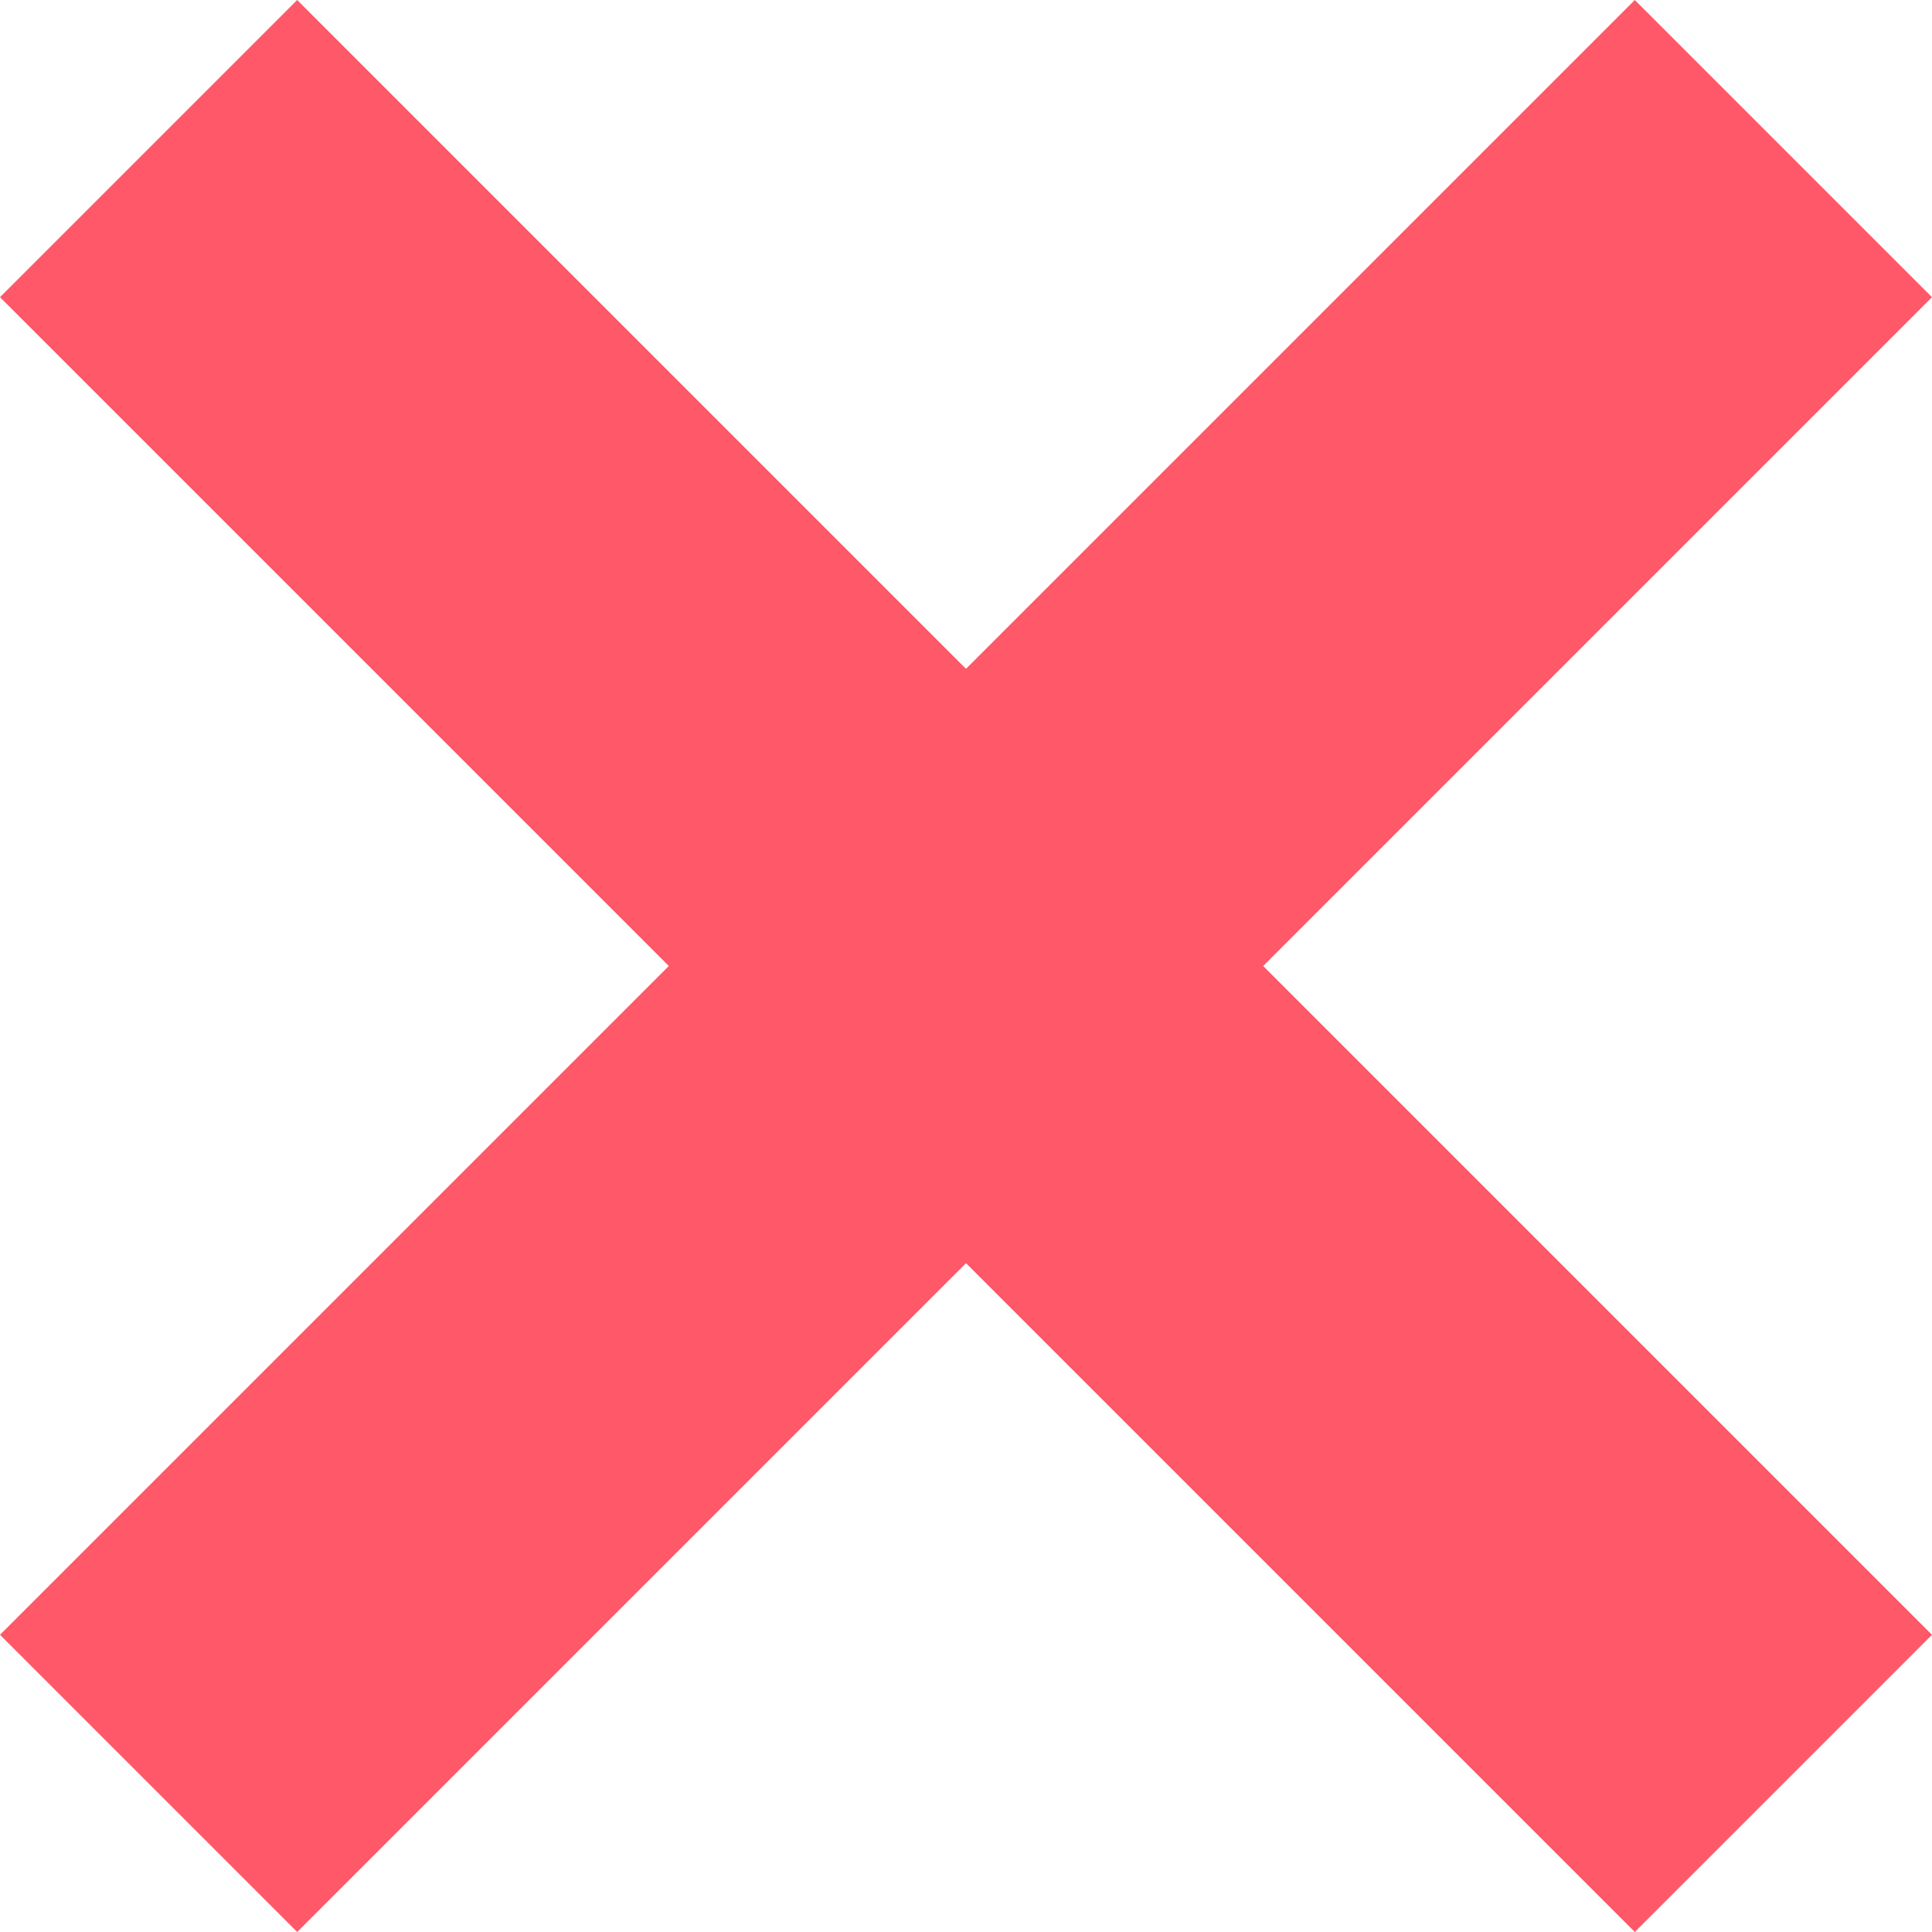 <?xml version="1.0" encoding="UTF-8"?>
<svg width="18px" height="18px" viewBox="0 0 18 18" version="1.1" xmlns="http://www.w3.org/2000/svg" xmlns:xlink="http://www.w3.org/1999/xlink">
    <title>x-coral</title>
    <g id="x-coral" stroke="none" stroke-width="1" fill="none" fill-rule="evenodd">
        <path d="M15.231,-5.45696821e-12 L18,2.769 L11.769,9 L18,15.231 L15.231,18 L9,11.769 L2.769,18 L2.50466314e-13,15.231 L6.231,9 L-5.48450174e-12,2.769 L2.769,-3.63797881e-12 L9,6.231 L15.231,-5.45696821e-12 Z" id="Combined-Shape" fill="#FF5868"></path>
    </g>
</svg>